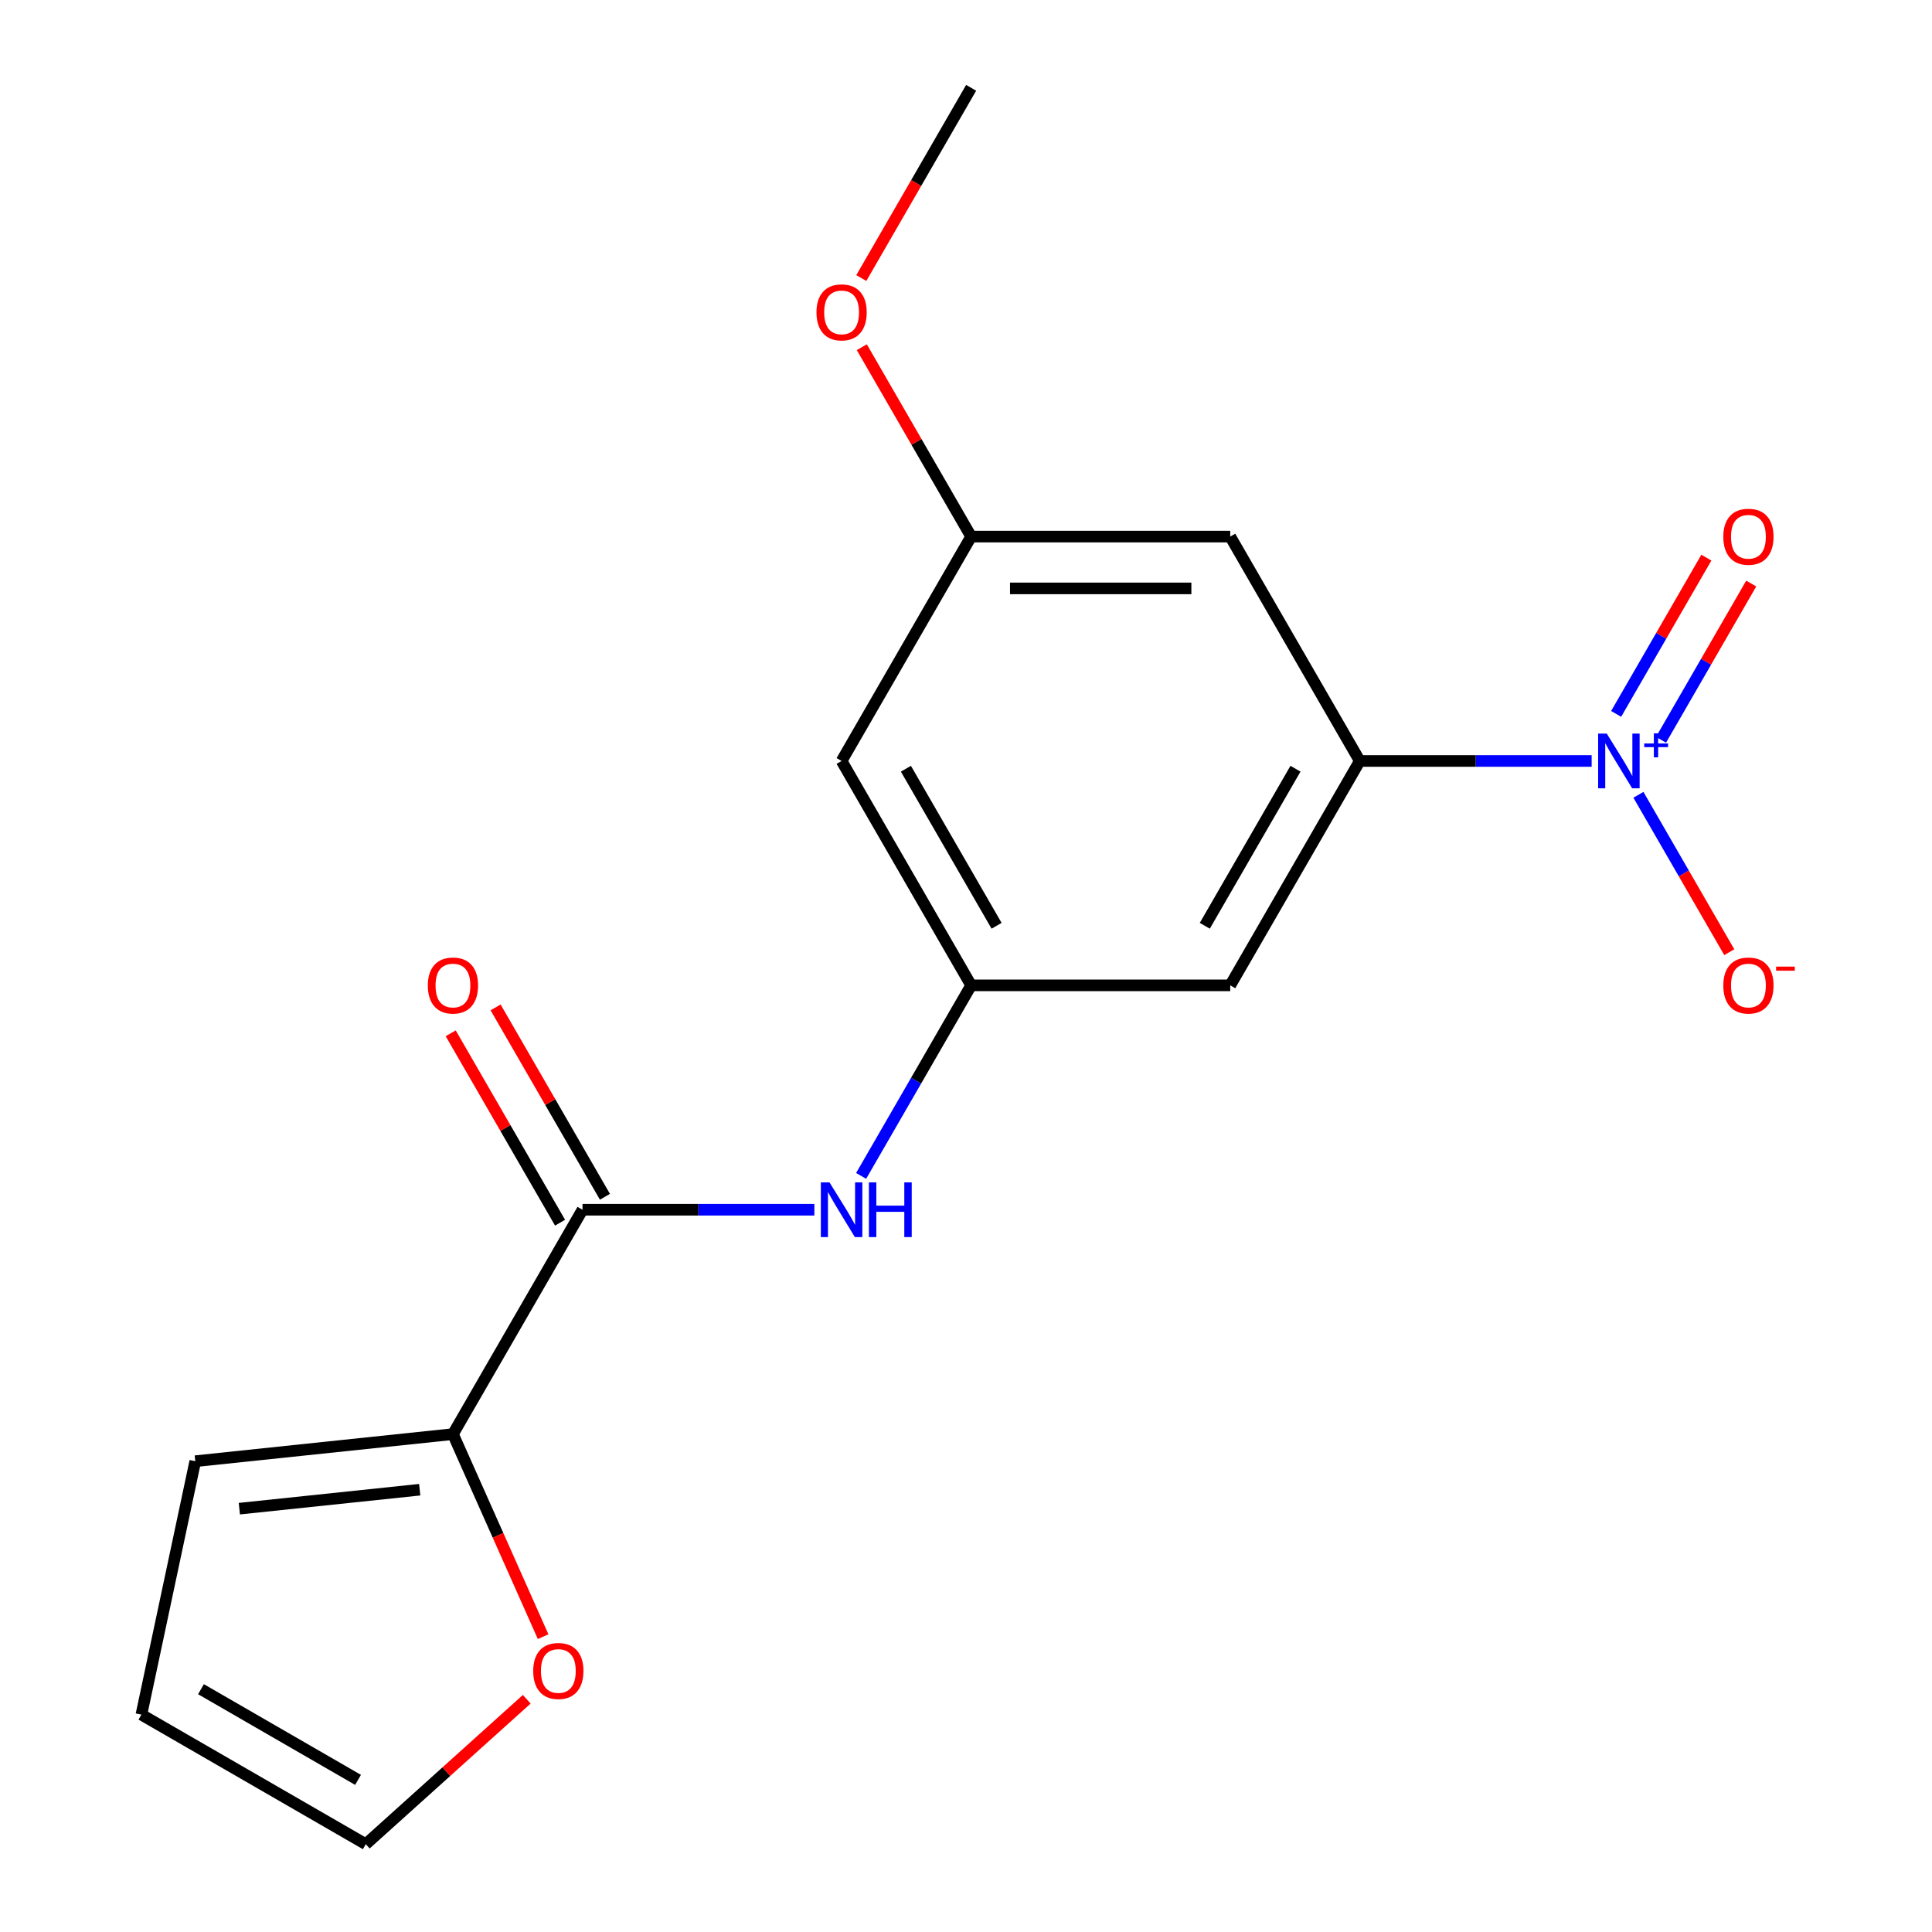 <?xml version='1.0' encoding='iso-8859-1'?>
<svg version='1.1' baseProfile='full'
              xmlns='http://www.w3.org/2000/svg'
                      xmlns:rdkit='http://www.rdkit.org/xml'
                      xmlns:xlink='http://www.w3.org/1999/xlink'
                  xml:space='preserve'
width='1000px' height='1000px' viewBox='0 0 1000 1000'>
<!-- END OF HEADER -->
<rect style='opacity:1.0;fill:#FFFFFF;stroke:none' width='1000' height='1000' x='0' y='0'> </rect>
<path class='bond-0' d='M 823.837,393.876 L 763.829,393.876' style='fill:none;fill-rule:evenodd;stroke:#0000FF;stroke-width:6px;stroke-linecap:butt;stroke-linejoin:miter;stroke-opacity:1' />
<path class='bond-0' d='M 763.829,393.876 L 703.822,393.876' style='fill:none;fill-rule:evenodd;stroke:#000000;stroke-width:6px;stroke-linecap:butt;stroke-linejoin:miter;stroke-opacity:1' />
<path class='bond-7' d='M 848.04,411.388 L 871.556,452.119' style='fill:none;fill-rule:evenodd;stroke:#0000FF;stroke-width:6px;stroke-linecap:butt;stroke-linejoin:miter;stroke-opacity:1' />
<path class='bond-7' d='M 871.556,452.119 L 895.072,492.849' style='fill:none;fill-rule:evenodd;stroke:#FF0000;stroke-width:6px;stroke-linecap:butt;stroke-linejoin:miter;stroke-opacity:1' />
<path class='bond-9' d='M 859.74,382.92 L 883.087,342.482' style='fill:none;fill-rule:evenodd;stroke:#0000FF;stroke-width:6px;stroke-linecap:butt;stroke-linejoin:miter;stroke-opacity:1' />
<path class='bond-9' d='M 883.087,342.482 L 906.434,302.044' style='fill:none;fill-rule:evenodd;stroke:#FF0000;stroke-width:6px;stroke-linecap:butt;stroke-linejoin:miter;stroke-opacity:1' />
<path class='bond-9' d='M 836.512,369.509 L 859.859,329.071' style='fill:none;fill-rule:evenodd;stroke:#0000FF;stroke-width:6px;stroke-linecap:butt;stroke-linejoin:miter;stroke-opacity:1' />
<path class='bond-9' d='M 859.859,329.071 L 883.206,288.633' style='fill:none;fill-rule:evenodd;stroke:#FF0000;stroke-width:6px;stroke-linecap:butt;stroke-linejoin:miter;stroke-opacity:1' />
<path class='bond-5' d='M 703.822,393.876 L 636.768,510.016' style='fill:none;fill-rule:evenodd;stroke:#000000;stroke-width:6px;stroke-linecap:butt;stroke-linejoin:miter;stroke-opacity:1' />
<path class='bond-5' d='M 670.536,397.886 L 623.598,479.184' style='fill:none;fill-rule:evenodd;stroke:#000000;stroke-width:6px;stroke-linecap:butt;stroke-linejoin:miter;stroke-opacity:1' />
<path class='bond-6' d='M 703.822,393.876 L 636.768,277.735' style='fill:none;fill-rule:evenodd;stroke:#000000;stroke-width:6px;stroke-linecap:butt;stroke-linejoin:miter;stroke-opacity:1' />
<path class='bond-1' d='M 301.5,626.157 L 361.507,626.157' style='fill:none;fill-rule:evenodd;stroke:#000000;stroke-width:6px;stroke-linecap:butt;stroke-linejoin:miter;stroke-opacity:1' />
<path class='bond-1' d='M 361.507,626.157 L 421.514,626.157' style='fill:none;fill-rule:evenodd;stroke:#0000FF;stroke-width:6px;stroke-linecap:butt;stroke-linejoin:miter;stroke-opacity:1' />
<path class='bond-2' d='M 301.5,626.157 L 234.446,742.297' style='fill:none;fill-rule:evenodd;stroke:#000000;stroke-width:6px;stroke-linecap:butt;stroke-linejoin:miter;stroke-opacity:1' />
<path class='bond-13' d='M 313.114,619.451 L 284.816,570.437' style='fill:none;fill-rule:evenodd;stroke:#000000;stroke-width:6px;stroke-linecap:butt;stroke-linejoin:miter;stroke-opacity:1' />
<path class='bond-13' d='M 284.816,570.437 L 256.517,521.423' style='fill:none;fill-rule:evenodd;stroke:#FF0000;stroke-width:6px;stroke-linecap:butt;stroke-linejoin:miter;stroke-opacity:1' />
<path class='bond-13' d='M 289.886,632.862 L 261.588,583.848' style='fill:none;fill-rule:evenodd;stroke:#000000;stroke-width:6px;stroke-linecap:butt;stroke-linejoin:miter;stroke-opacity:1' />
<path class='bond-13' d='M 261.588,583.848 L 233.289,534.834' style='fill:none;fill-rule:evenodd;stroke:#FF0000;stroke-width:6px;stroke-linecap:butt;stroke-linejoin:miter;stroke-opacity:1' />
<path class='bond-8' d='M 234.446,742.297 L 257.785,794.717' style='fill:none;fill-rule:evenodd;stroke:#000000;stroke-width:6px;stroke-linecap:butt;stroke-linejoin:miter;stroke-opacity:1' />
<path class='bond-8' d='M 257.785,794.717 L 281.124,847.137' style='fill:none;fill-rule:evenodd;stroke:#FF0000;stroke-width:6px;stroke-linecap:butt;stroke-linejoin:miter;stroke-opacity:1' />
<path class='bond-12' d='M 234.446,742.297 L 101.073,756.315' style='fill:none;fill-rule:evenodd;stroke:#000000;stroke-width:6px;stroke-linecap:butt;stroke-linejoin:miter;stroke-opacity:1' />
<path class='bond-12' d='M 217.244,771.074 L 123.883,780.887' style='fill:none;fill-rule:evenodd;stroke:#000000;stroke-width:6px;stroke-linecap:butt;stroke-linejoin:miter;stroke-opacity:1' />
<path class='bond-3' d='M 445.718,608.644 L 474.189,559.33' style='fill:none;fill-rule:evenodd;stroke:#0000FF;stroke-width:6px;stroke-linecap:butt;stroke-linejoin:miter;stroke-opacity:1' />
<path class='bond-3' d='M 474.189,559.33 L 502.661,510.016' style='fill:none;fill-rule:evenodd;stroke:#000000;stroke-width:6px;stroke-linecap:butt;stroke-linejoin:miter;stroke-opacity:1' />
<path class='bond-4' d='M 502.661,510.016 L 636.768,510.016' style='fill:none;fill-rule:evenodd;stroke:#000000;stroke-width:6px;stroke-linecap:butt;stroke-linejoin:miter;stroke-opacity:1' />
<path class='bond-18' d='M 502.661,510.016 L 435.607,393.876' style='fill:none;fill-rule:evenodd;stroke:#000000;stroke-width:6px;stroke-linecap:butt;stroke-linejoin:miter;stroke-opacity:1' />
<path class='bond-18' d='M 515.831,479.184 L 468.893,397.886' style='fill:none;fill-rule:evenodd;stroke:#000000;stroke-width:6px;stroke-linecap:butt;stroke-linejoin:miter;stroke-opacity:1' />
<path class='bond-11' d='M 636.768,277.735 L 502.661,277.735' style='fill:none;fill-rule:evenodd;stroke:#000000;stroke-width:6px;stroke-linecap:butt;stroke-linejoin:miter;stroke-opacity:1' />
<path class='bond-11' d='M 616.652,304.557 L 522.777,304.557' style='fill:none;fill-rule:evenodd;stroke:#000000;stroke-width:6px;stroke-linecap:butt;stroke-linejoin:miter;stroke-opacity:1' />
<path class='bond-14' d='M 272.64,879.534 L 230.986,917.04' style='fill:none;fill-rule:evenodd;stroke:#FF0000;stroke-width:6px;stroke-linecap:butt;stroke-linejoin:miter;stroke-opacity:1' />
<path class='bond-14' d='M 230.986,917.04 L 189.331,954.545' style='fill:none;fill-rule:evenodd;stroke:#000000;stroke-width:6px;stroke-linecap:butt;stroke-linejoin:miter;stroke-opacity:1' />
<path class='bond-10' d='M 435.607,393.876 L 502.661,277.735' style='fill:none;fill-rule:evenodd;stroke:#000000;stroke-width:6px;stroke-linecap:butt;stroke-linejoin:miter;stroke-opacity:1' />
<path class='bond-16' d='M 502.661,277.735 L 474.363,228.721' style='fill:none;fill-rule:evenodd;stroke:#000000;stroke-width:6px;stroke-linecap:butt;stroke-linejoin:miter;stroke-opacity:1' />
<path class='bond-16' d='M 474.363,228.721 L 446.065,179.708' style='fill:none;fill-rule:evenodd;stroke:#FF0000;stroke-width:6px;stroke-linecap:butt;stroke-linejoin:miter;stroke-opacity:1' />
<path class='bond-15' d='M 101.073,756.315 L 73.191,887.492' style='fill:none;fill-rule:evenodd;stroke:#000000;stroke-width:6px;stroke-linecap:butt;stroke-linejoin:miter;stroke-opacity:1' />
<path class='bond-19' d='M 189.331,954.545 L 73.191,887.492' style='fill:none;fill-rule:evenodd;stroke:#000000;stroke-width:6px;stroke-linecap:butt;stroke-linejoin:miter;stroke-opacity:1' />
<path class='bond-19' d='M 185.321,921.259 L 104.023,874.322' style='fill:none;fill-rule:evenodd;stroke:#000000;stroke-width:6px;stroke-linecap:butt;stroke-linejoin:miter;stroke-opacity:1' />
<path class='bond-17' d='M 445.81,143.922 L 474.236,94.688' style='fill:none;fill-rule:evenodd;stroke:#FF0000;stroke-width:6px;stroke-linecap:butt;stroke-linejoin:miter;stroke-opacity:1' />
<path class='bond-17' d='M 474.236,94.688 L 502.661,45.455' style='fill:none;fill-rule:evenodd;stroke:#000000;stroke-width:6px;stroke-linecap:butt;stroke-linejoin:miter;stroke-opacity:1' />
<path  class='atom-0' d='M 831.669 379.716
L 840.949 394.716
Q 841.869 396.196, 843.349 398.876
Q 844.829 401.556, 844.909 401.716
L 844.909 379.716
L 848.669 379.716
L 848.669 408.036
L 844.789 408.036
L 834.829 391.636
Q 833.669 389.716, 832.429 387.516
Q 831.229 385.316, 830.869 384.636
L 830.869 408.036
L 827.189 408.036
L 827.189 379.716
L 831.669 379.716
' fill='#0000FF'/>
<path  class='atom-0' d='M 851.045 384.821
L 856.035 384.821
L 856.035 379.567
L 858.252 379.567
L 858.252 384.821
L 863.374 384.821
L 863.374 386.721
L 858.252 386.721
L 858.252 392.001
L 856.035 392.001
L 856.035 386.721
L 851.045 386.721
L 851.045 384.821
' fill='#0000FF'/>
<path  class='atom-4' d='M 429.347 611.997
L 438.627 626.997
Q 439.547 628.477, 441.027 631.157
Q 442.507 633.837, 442.587 633.997
L 442.587 611.997
L 446.347 611.997
L 446.347 640.317
L 442.467 640.317
L 432.507 623.917
Q 431.347 621.997, 430.107 619.797
Q 428.907 617.597, 428.547 616.917
L 428.547 640.317
L 424.867 640.317
L 424.867 611.997
L 429.347 611.997
' fill='#0000FF'/>
<path  class='atom-4' d='M 449.747 611.997
L 453.587 611.997
L 453.587 624.037
L 468.067 624.037
L 468.067 611.997
L 471.907 611.997
L 471.907 640.317
L 468.067 640.317
L 468.067 627.237
L 453.587 627.237
L 453.587 640.317
L 449.747 640.317
L 449.747 611.997
' fill='#0000FF'/>
<path  class='atom-8' d='M 891.983 510.096
Q 891.983 503.296, 895.343 499.496
Q 898.703 495.696, 904.983 495.696
Q 911.263 495.696, 914.623 499.496
Q 917.983 503.296, 917.983 510.096
Q 917.983 516.976, 914.583 520.896
Q 911.183 524.776, 904.983 524.776
Q 898.743 524.776, 895.343 520.896
Q 891.983 517.016, 891.983 510.096
M 904.983 521.576
Q 909.303 521.576, 911.623 518.696
Q 913.983 515.776, 913.983 510.096
Q 913.983 504.536, 911.623 501.736
Q 909.303 498.896, 904.983 498.896
Q 900.663 498.896, 898.303 501.696
Q 895.983 504.496, 895.983 510.096
Q 895.983 515.816, 898.303 518.696
Q 900.663 521.576, 904.983 521.576
' fill='#FF0000'/>
<path  class='atom-8' d='M 919.303 500.319
L 928.992 500.319
L 928.992 502.431
L 919.303 502.431
L 919.303 500.319
' fill='#FF0000'/>
<path  class='atom-9' d='M 275.992 864.89
Q 275.992 858.09, 279.352 854.29
Q 282.712 850.49, 288.992 850.49
Q 295.272 850.49, 298.632 854.29
Q 301.992 858.09, 301.992 864.89
Q 301.992 871.77, 298.592 875.69
Q 295.192 879.57, 288.992 879.57
Q 282.752 879.57, 279.352 875.69
Q 275.992 871.81, 275.992 864.89
M 288.992 876.37
Q 293.312 876.37, 295.632 873.49
Q 297.992 870.57, 297.992 864.89
Q 297.992 859.33, 295.632 856.53
Q 293.312 853.69, 288.992 853.69
Q 284.672 853.69, 282.312 856.49
Q 279.992 859.29, 279.992 864.89
Q 279.992 870.61, 282.312 873.49
Q 284.672 876.37, 288.992 876.37
' fill='#FF0000'/>
<path  class='atom-10' d='M 891.983 277.815
Q 891.983 271.015, 895.343 267.215
Q 898.703 263.415, 904.983 263.415
Q 911.263 263.415, 914.623 267.215
Q 917.983 271.015, 917.983 277.815
Q 917.983 284.695, 914.583 288.615
Q 911.183 292.495, 904.983 292.495
Q 898.743 292.495, 895.343 288.615
Q 891.983 284.735, 891.983 277.815
M 904.983 289.295
Q 909.303 289.295, 911.623 286.415
Q 913.983 283.495, 913.983 277.815
Q 913.983 272.255, 911.623 269.455
Q 909.303 266.615, 904.983 266.615
Q 900.663 266.615, 898.303 269.415
Q 895.983 272.215, 895.983 277.815
Q 895.983 283.535, 898.303 286.415
Q 900.663 289.295, 904.983 289.295
' fill='#FF0000'/>
<path  class='atom-14' d='M 221.446 510.096
Q 221.446 503.296, 224.806 499.496
Q 228.166 495.696, 234.446 495.696
Q 240.726 495.696, 244.086 499.496
Q 247.446 503.296, 247.446 510.096
Q 247.446 516.976, 244.046 520.896
Q 240.646 524.776, 234.446 524.776
Q 228.206 524.776, 224.806 520.896
Q 221.446 517.016, 221.446 510.096
M 234.446 521.576
Q 238.766 521.576, 241.086 518.696
Q 243.446 515.776, 243.446 510.096
Q 243.446 504.536, 241.086 501.736
Q 238.766 498.896, 234.446 498.896
Q 230.126 498.896, 227.766 501.696
Q 225.446 504.496, 225.446 510.096
Q 225.446 515.816, 227.766 518.696
Q 230.126 521.576, 234.446 521.576
' fill='#FF0000'/>
<path  class='atom-17' d='M 422.607 161.675
Q 422.607 154.875, 425.967 151.075
Q 429.327 147.275, 435.607 147.275
Q 441.887 147.275, 445.247 151.075
Q 448.607 154.875, 448.607 161.675
Q 448.607 168.555, 445.207 172.475
Q 441.807 176.355, 435.607 176.355
Q 429.367 176.355, 425.967 172.475
Q 422.607 168.595, 422.607 161.675
M 435.607 173.155
Q 439.927 173.155, 442.247 170.275
Q 444.607 167.355, 444.607 161.675
Q 444.607 156.115, 442.247 153.315
Q 439.927 150.475, 435.607 150.475
Q 431.287 150.475, 428.927 153.275
Q 426.607 156.075, 426.607 161.675
Q 426.607 167.395, 428.927 170.275
Q 431.287 173.155, 435.607 173.155
' fill='#FF0000'/>
</svg>
